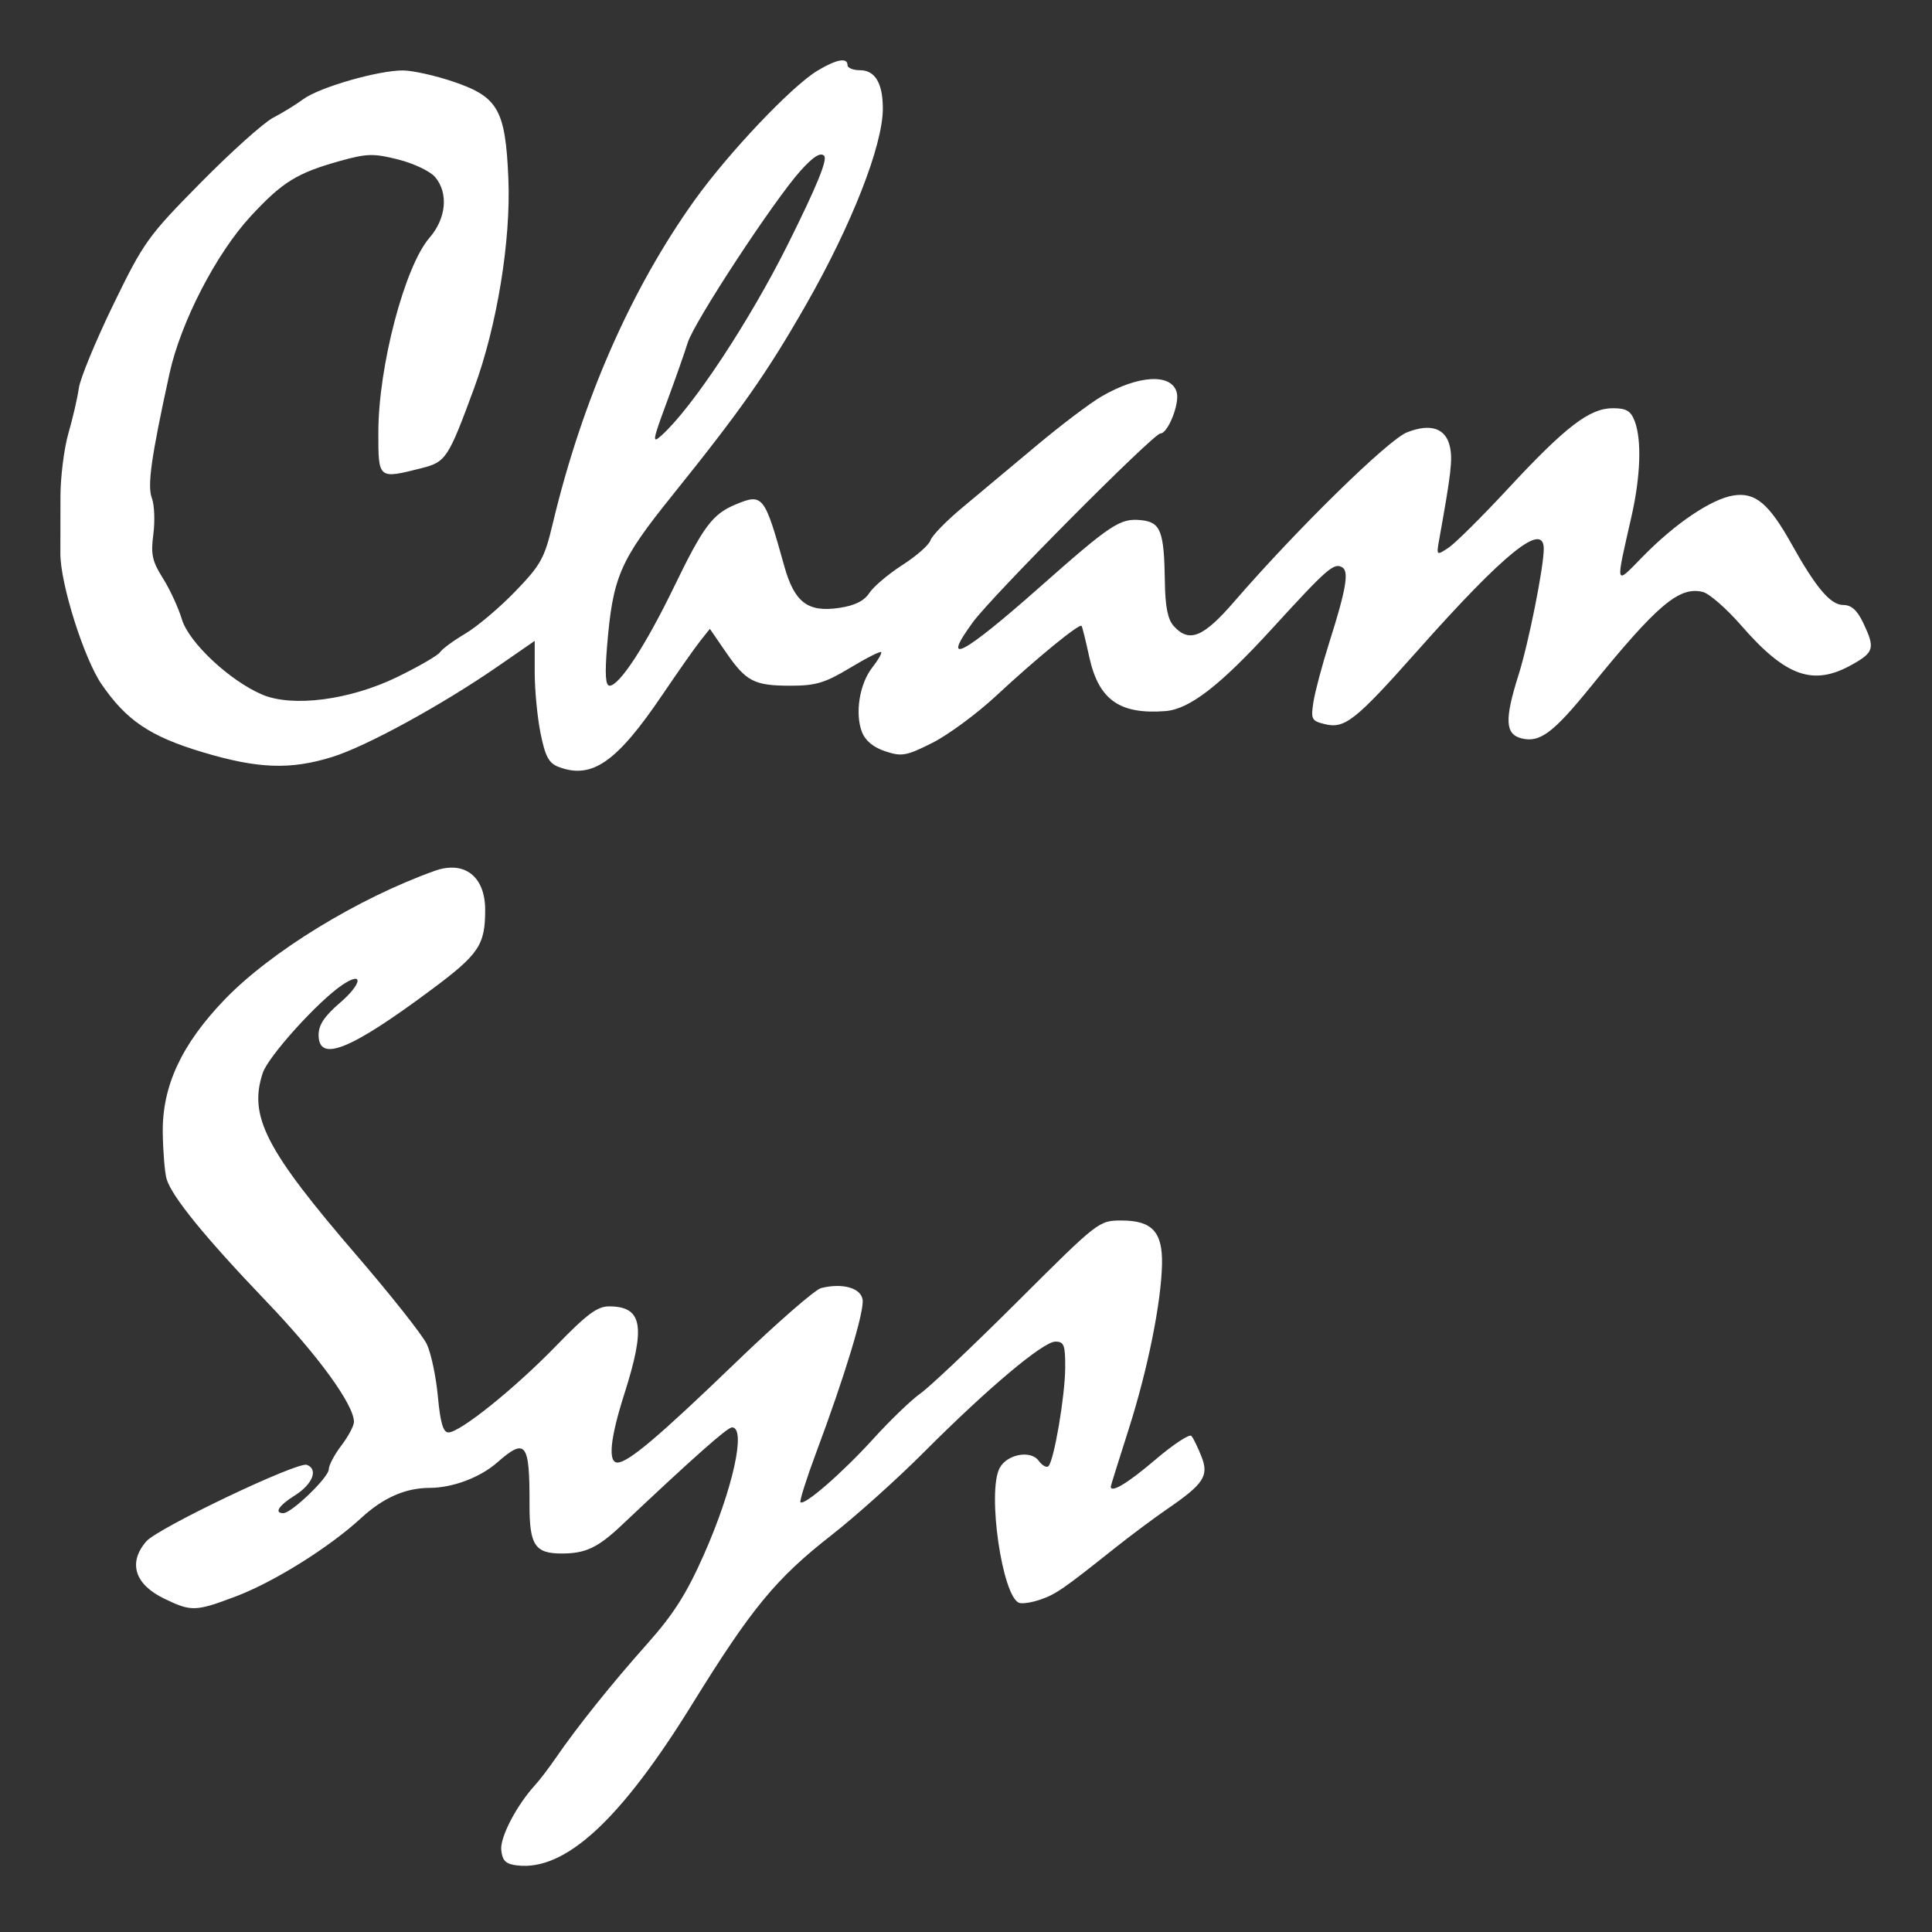 <svg width="64" height="64" viewBox="0 0 64 64" fill="none" xmlns="http://www.w3.org/2000/svg">
<rect x="0" y="0" width="64" height="64" fill="#333333" stroke="none"/>
<path fill-rule="evenodd" clip-rule="evenodd" d="M14.4 28.848C11.848 29.761 8.955 31.534 7.436 33.117C6.009 34.603 5.37 35.982 5.392 37.523C5.401 38.157 5.458 38.845 5.517 39.05C5.686 39.631 6.794 40.992 8.824 43.112C10.541 44.905 11.721 46.528 11.725 47.101C11.726 47.23 11.538 47.582 11.309 47.884C11.079 48.185 10.891 48.54 10.891 48.674C10.891 48.937 9.658 50.125 9.386 50.125C9.07 50.125 9.234 49.873 9.767 49.538C10.357 49.167 10.551 48.673 10.166 48.525C9.863 48.408 5.234 50.614 4.847 51.059C4.236 51.764 4.458 52.482 5.436 52.955C6.339 53.392 6.471 53.388 7.797 52.889C9.064 52.413 10.905 51.263 11.962 50.288C12.694 49.614 13.428 49.29 14.232 49.288C14.994 49.287 15.906 48.944 16.474 48.444C17.418 47.616 17.547 47.785 17.541 49.834C17.538 51.186 17.719 51.462 18.61 51.462C19.395 51.462 19.803 51.27 20.584 50.533C22.985 48.268 24.095 47.284 24.249 47.284C24.73 47.284 24.275 49.339 23.314 51.507C22.741 52.799 22.309 53.478 21.439 54.455C20.261 55.777 19.126 57.194 18.412 58.233C18.182 58.567 17.878 58.966 17.736 59.121C17.111 59.802 16.556 60.868 16.605 61.292C16.646 61.648 16.757 61.752 17.141 61.796C18.729 61.977 20.557 60.291 22.924 56.462C24.899 53.268 25.702 52.293 27.55 50.849C28.353 50.221 29.728 48.987 30.605 48.107C32.72 45.986 34.555 44.443 34.962 44.443C35.249 44.443 35.291 44.556 35.286 45.32C35.279 46.256 34.916 48.384 34.731 48.569C34.67 48.63 34.524 48.548 34.406 48.388C34.142 48.026 33.359 48.173 33.115 48.629C32.694 49.415 33.203 52.911 33.765 53.098C33.873 53.134 34.19 53.084 34.468 52.987C34.982 52.808 35.225 52.64 36.926 51.286C37.452 50.868 38.221 50.294 38.634 50.01C39.88 49.158 40.054 48.894 39.8 48.249C39.681 47.948 39.531 47.641 39.467 47.567C39.404 47.493 38.862 47.85 38.264 48.361C37.359 49.133 36.796 49.472 36.796 49.244C36.796 49.219 37.06 48.373 37.383 47.364C38.014 45.391 38.464 43.174 38.493 41.889C38.517 40.813 38.168 40.431 37.156 40.431C36.401 40.431 36.391 40.439 33.714 43.108C32.238 44.58 30.788 45.953 30.493 46.158C30.198 46.364 29.499 47.036 28.94 47.651C27.915 48.781 26.643 49.889 26.517 49.763C26.48 49.725 26.715 48.983 27.039 48.113C27.985 45.581 28.632 43.451 28.575 43.055C28.52 42.663 27.907 42.492 27.2 42.669C27.001 42.719 25.733 43.824 24.383 45.125C21.843 47.573 20.818 48.441 20.459 48.449C20.133 48.456 20.21 47.656 20.676 46.195C21.399 43.931 21.289 43.281 20.18 43.275C19.789 43.273 19.441 43.532 18.425 44.58C17.058 45.99 15.241 47.451 14.855 47.451C14.68 47.451 14.586 47.13 14.505 46.257C14.444 45.601 14.279 44.822 14.139 44.527C13.999 44.232 12.952 42.908 11.813 41.585C8.802 38.088 8.23 36.978 8.703 35.546C8.886 34.99 10.56 33.141 11.355 32.616C12.054 32.154 11.987 32.595 11.264 33.217C10.744 33.664 10.552 33.954 10.554 34.289C10.559 35.205 11.604 34.785 14.288 32.786C15.866 31.612 16.072 31.306 16.072 30.142C16.072 29.03 15.383 28.497 14.4 28.848Z" fill="white"/>
<path fill-rule="evenodd" clip-rule="evenodd" d="M27.072 2.346C26.222 2.859 24.131 5.065 23.011 6.63C20.896 9.586 19.279 13.277 18.305 17.367C18.037 18.494 17.912 18.719 17.066 19.594C16.549 20.13 15.805 20.758 15.414 20.99C15.023 21.221 14.647 21.498 14.578 21.604C14.51 21.71 13.87 22.081 13.155 22.429C11.592 23.189 9.693 23.437 8.688 23.01C7.61 22.552 6.256 21.284 6.026 20.518C5.911 20.135 5.628 19.521 5.396 19.154C5.041 18.591 4.991 18.362 5.08 17.695C5.137 17.26 5.115 16.721 5.03 16.498C4.875 16.09 5.01 15.139 5.615 12.373C5.988 10.671 7.162 8.398 8.307 7.161C9.36 6.024 9.84 5.728 11.275 5.329C12.16 5.083 12.379 5.078 13.197 5.285C13.704 5.413 14.251 5.674 14.412 5.863C14.862 6.391 14.784 7.236 14.227 7.877C13.407 8.821 12.535 12.135 12.533 14.317C12.532 15.876 12.526 15.871 13.951 15.512C14.772 15.305 14.844 15.197 15.7 12.874C16.465 10.801 16.929 7.958 16.84 5.899C16.742 3.637 16.501 3.211 15.031 2.71C14.438 2.508 13.688 2.339 13.364 2.334C12.558 2.322 10.584 2.889 10.047 3.285C9.805 3.464 9.354 3.741 9.046 3.901C8.737 4.061 7.658 5.029 6.648 6.052C4.898 7.825 4.762 8.016 3.753 10.091C3.171 11.29 2.658 12.533 2.612 12.855C2.567 13.177 2.412 13.849 2.267 14.35C2.123 14.85 2.004 15.79 2.003 16.439C2.003 17.087 2.001 17.942 2 18.338C1.997 19.332 2.781 21.816 3.365 22.667C4.186 23.864 4.974 24.395 6.695 24.912C8.544 25.468 9.616 25.508 11.013 25.073C12.143 24.721 14.645 23.351 16.501 22.068L17.713 21.23V22.279C17.713 22.856 17.8 23.761 17.906 24.289C18.061 25.059 18.18 25.281 18.502 25.404C19.609 25.825 20.428 25.255 21.95 23.005C22.462 22.248 23.023 21.45 23.198 21.23L23.515 20.831L24.046 21.604C24.717 22.579 24.982 22.715 26.194 22.715C27.02 22.715 27.33 22.623 28.152 22.128C28.689 21.804 29.155 21.567 29.189 21.601C29.222 21.634 29.091 21.864 28.896 22.111C28.474 22.648 28.315 23.632 28.552 24.245C28.664 24.536 28.93 24.757 29.327 24.888C29.873 25.068 30.02 25.042 30.88 24.611C31.402 24.35 32.358 23.645 33.003 23.046C34.327 21.814 35.758 20.642 35.828 20.733C35.853 20.766 35.966 21.223 36.08 21.749C36.388 23.177 37.082 23.673 38.604 23.556C39.401 23.495 40.408 22.717 42.124 20.841C43.977 18.814 44.192 18.626 44.47 18.798C44.693 18.936 44.585 19.549 44.032 21.29C43.801 22.02 43.566 22.899 43.511 23.243C43.419 23.822 43.446 23.878 43.873 23.985C44.545 24.154 44.891 23.881 46.969 21.541C49.843 18.306 51.139 17.262 51.139 18.181C51.139 18.79 50.635 21.31 50.305 22.354C49.835 23.838 49.858 24.323 50.405 24.46C51.007 24.611 51.453 24.279 52.687 22.758C54.902 20.028 55.629 19.414 56.411 19.61C56.624 19.664 57.193 20.161 57.675 20.714C59.156 22.418 60.066 22.74 61.353 22.016C62.084 21.606 62.12 21.469 61.721 20.632C61.521 20.213 61.33 20.041 61.061 20.041C60.639 20.041 60.159 19.476 59.349 18.024C58.595 16.674 58.142 16.296 57.418 16.414C56.689 16.532 55.49 17.342 54.416 18.441C53.486 19.392 53.509 19.472 54.043 17.117C54.347 15.779 54.388 14.574 54.152 13.952C54.021 13.609 53.876 13.523 53.425 13.523C52.656 13.523 51.862 14.133 49.96 16.182C49.092 17.118 48.201 18.002 47.98 18.147C47.58 18.41 47.579 18.41 47.68 17.847C48.07 15.675 48.122 15.226 48.032 14.807C47.9 14.185 47.394 14.013 46.608 14.322C45.987 14.566 42.96 17.531 40.892 19.921C39.857 21.118 39.394 21.306 38.881 20.738C38.684 20.521 38.599 20.1 38.588 19.276C38.563 17.586 38.45 17.294 37.792 17.23C37.1 17.163 36.807 17.358 34.426 19.464C31.883 21.714 31.137 22.102 32.229 20.61C32.865 19.739 38.212 14.359 38.44 14.359C38.688 14.359 39.08 13.378 38.982 13.004C38.814 12.361 37.717 12.418 36.491 13.132C36.109 13.353 35.132 14.093 34.318 14.776C33.504 15.459 32.405 16.377 31.875 16.818C31.346 17.258 30.873 17.744 30.824 17.898C30.775 18.052 30.356 18.42 29.893 18.717C29.43 19.014 28.939 19.43 28.8 19.641C28.628 19.905 28.317 20.06 27.81 20.136C26.758 20.294 26.316 19.959 25.978 18.745C25.326 16.407 25.271 16.337 24.375 16.708C23.603 17.028 23.3 17.433 22.321 19.455C21.388 21.381 20.518 22.715 20.194 22.715C20.058 22.715 20.034 22.341 20.109 21.42C20.299 19.106 20.527 18.578 22.272 16.409C24.554 13.572 25.407 12.355 26.699 10.097C28.214 7.446 29.245 4.815 29.245 3.598C29.245 2.756 28.989 2.326 28.487 2.326C28.261 2.326 28.075 2.25 28.075 2.158C28.075 1.894 27.706 1.963 27.072 2.346ZM26.102 8.088C24.824 10.648 22.939 13.501 21.914 14.424C21.597 14.71 21.613 14.607 22.083 13.337C22.368 12.566 22.683 11.672 22.782 11.351C22.993 10.666 25.651 6.616 26.524 5.65C26.942 5.187 27.178 5.038 27.3 5.16C27.422 5.282 27.058 6.169 26.102 8.088Z" fill="white"/>
</svg>

